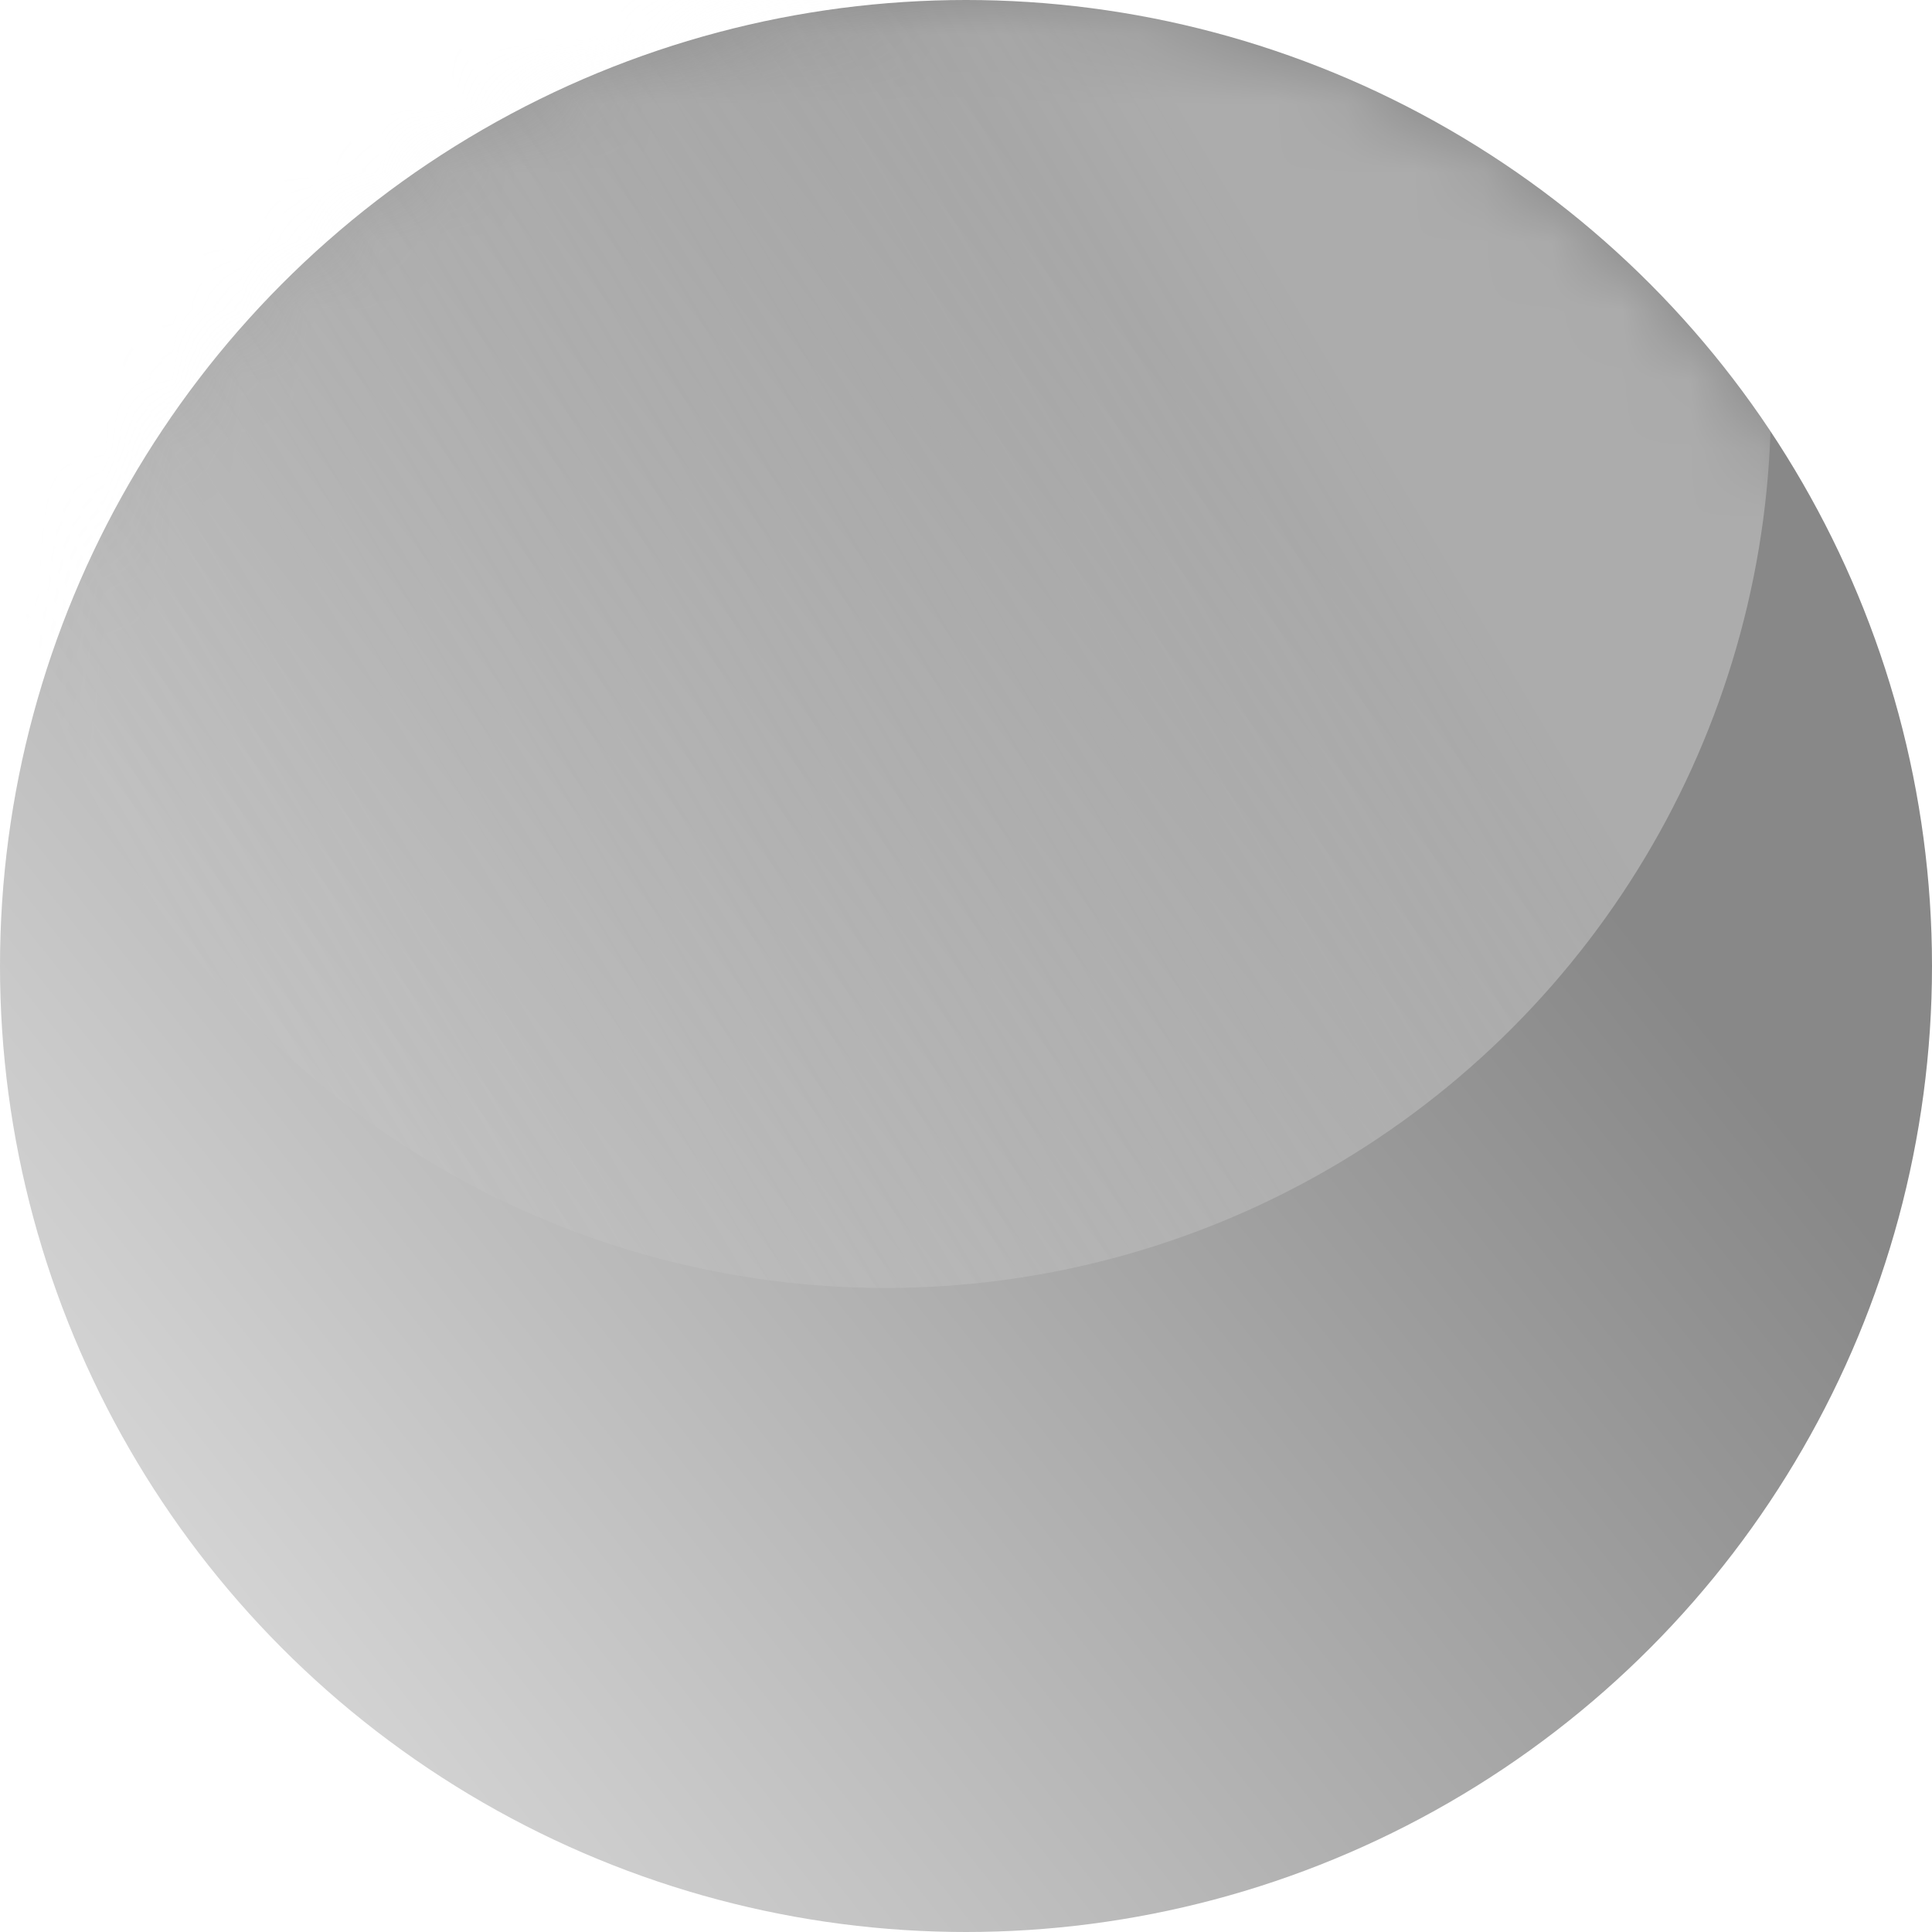 <svg width="28" height="28" viewBox="0 0 28 28" fill="none" xmlns="http://www.w3.org/2000/svg">
<circle cx="14" cy="14" r="14" fill="url(#paint0_linear_1636_6633)"/>
<mask id="mask0_1636_6633" style="mask-type:alpha" maskUnits="userSpaceOnUse" x="0" y="0" width="28" height="28">
<circle cx="14" cy="14" r="14" fill="#7D8B8E"/>
</mask>
<g mask="url(#mask0_1636_6633)">
<g filter="url(#filter0_f_1636_6633)">
<circle cx="12.833" cy="5.833" r="12.833" fill="url(#paint1_linear_1636_6633)"/>
</g>
</g>
<defs>
<filter id="filter0_f_1636_6633" x="-1.126" y="-8.126" width="27.919" height="27.919" filterUnits="userSpaceOnUse" color-interpolation-filters="sRGB">
<feFlood flood-opacity="0" result="BackgroundImageFix"/>
<feBlend mode="normal" in="SourceGraphic" in2="BackgroundImageFix" result="shape"/>
<feGaussianBlur stdDeviation="0.563" result="effect1_foregroundBlur_1636_6633"/>
</filter>
<linearGradient id="paint0_linear_1636_6633" x1="21" y1="10.111" x2="3.889" y2="23.722" gradientUnits="userSpaceOnUse">
<stop stop-color="#888888"/>
<stop offset="1" stop-color="#D3D3D3"/>
</linearGradient>
<linearGradient id="paint1_linear_1636_6633" x1="19.833" y1="6.222" x2="2.722" y2="16.333" gradientUnits="userSpaceOnUse">
<stop stop-color="white" stop-opacity="0.3"/>
<stop offset="1" stop-color="#EEEEEE" stop-opacity="0"/>
</linearGradient>
</defs>
</svg>
